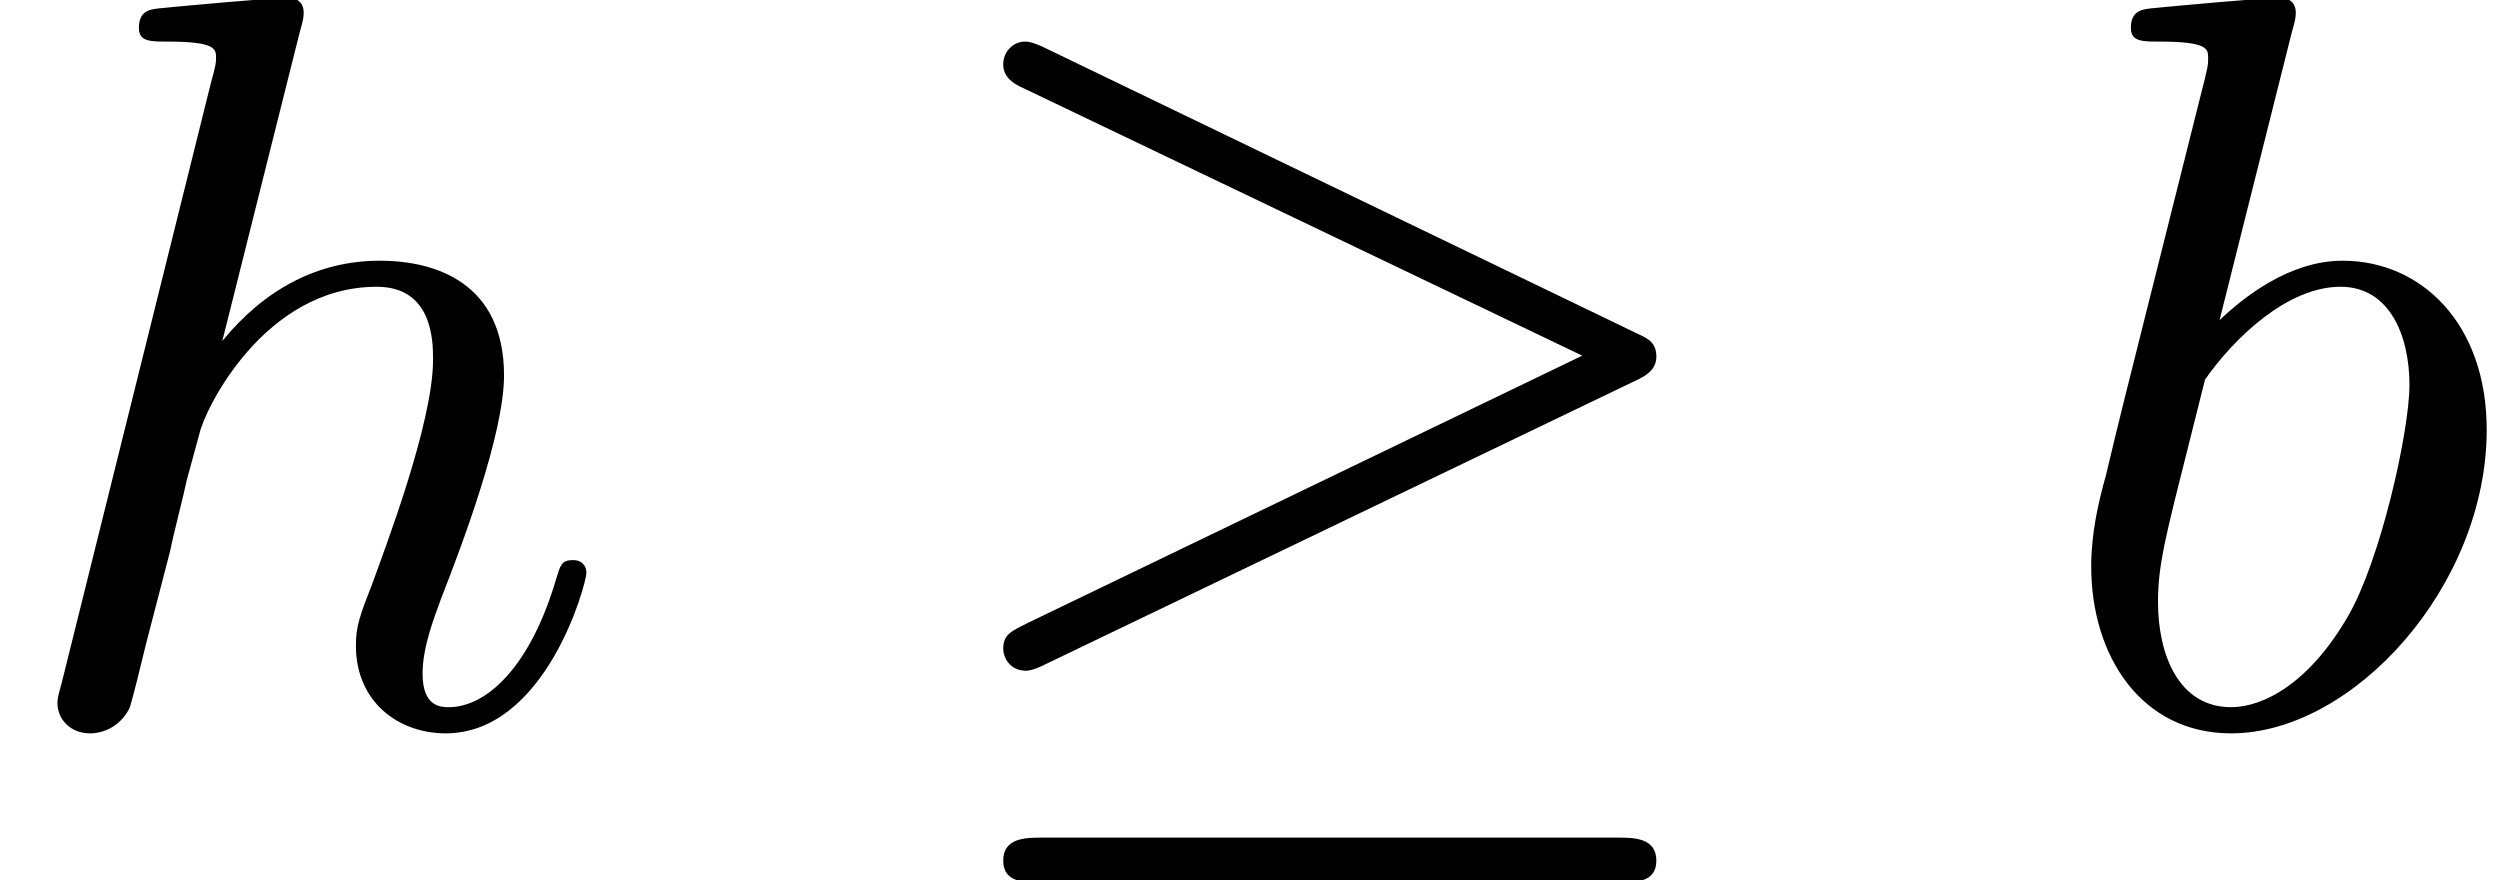 <?xml version='1.0'?>
<!-- This file was generated by dvisvgm 1.9.2 -->
<svg height='9.453pt' version='1.1' viewBox='31.133 477.742 26.856 9.453' width='26.856pt' xmlns='http://www.w3.org/2000/svg' xmlns:xlink='http://www.w3.org/1999/xlink'>
<defs>
<path d='M6.205 -2.932C6.285 -2.968 6.384 -3.022 6.384 -3.138S6.321 -3.291 6.223 -3.335L1.148 -5.783C1.022 -5.846 0.977 -5.846 0.959 -5.846C0.861 -5.846 0.771 -5.765 0.771 -5.649S0.87 -5.478 0.95 -5.443L5.747 -3.147L0.986 -0.852C0.843 -0.78 0.771 -0.753 0.771 -0.628C0.771 -0.556 0.825 -0.439 0.968 -0.439C0.977 -0.439 1.022 -0.439 1.13 -0.493L6.205 -2.932ZM6.052 1.381C6.205 1.381 6.384 1.381 6.384 1.193C6.384 0.995 6.187 0.995 6.052 0.995H1.103C0.968 0.995 0.771 0.995 0.771 1.193C0.771 1.381 0.95 1.381 1.103 1.381H6.052Z' id='g23-21'/>
<path d='M2.143 -5.918C2.179 -6.043 2.179 -6.061 2.179 -6.097C2.179 -6.178 2.125 -6.223 2.044 -6.223C1.919 -6.223 1.13 -6.151 0.95 -6.133C0.861 -6.124 0.762 -6.115 0.762 -5.963C0.762 -5.846 0.861 -5.846 1.004 -5.846C1.426 -5.846 1.426 -5.783 1.426 -5.703C1.426 -5.649 1.426 -5.631 1.363 -5.389L0.888 -3.497C0.762 -2.995 0.646 -2.537 0.547 -2.116C0.484 -1.892 0.421 -1.623 0.421 -1.336C0.421 -0.565 0.852 0.099 1.623 0.099C2.672 0.099 3.82 -1.166 3.82 -2.511C3.82 -3.425 3.255 -3.963 2.582 -3.963C2.125 -3.963 1.731 -3.649 1.524 -3.452L2.143 -5.918ZM1.399 -2.941C1.65 -3.3 2.107 -3.739 2.564 -3.739C2.986 -3.739 3.156 -3.318 3.156 -2.896C3.156 -2.493 2.905 -1.381 2.627 -0.906C2.295 -0.332 1.901 -0.126 1.623 -0.126C1.175 -0.126 0.995 -0.574 0.995 -1.031C0.995 -1.345 1.058 -1.587 1.264 -2.403L1.399 -2.941Z' id='g25-98'/>
<path d='M2.573 -5.918C2.609 -6.043 2.609 -6.061 2.609 -6.097C2.609 -6.178 2.555 -6.223 2.475 -6.223C2.349 -6.223 1.56 -6.151 1.381 -6.133C1.291 -6.124 1.193 -6.115 1.193 -5.963C1.193 -5.846 1.291 -5.846 1.435 -5.846C1.856 -5.846 1.856 -5.783 1.856 -5.703C1.856 -5.667 1.856 -5.649 1.811 -5.487L0.529 -0.332C0.493 -0.206 0.493 -0.188 0.493 -0.161C0.493 -0.018 0.61 0.099 0.771 0.099C0.924 0.099 1.049 0.009 1.112 -0.117C1.13 -0.161 1.21 -0.484 1.255 -0.672L1.462 -1.47C1.488 -1.605 1.578 -1.946 1.605 -2.08L1.713 -2.475C1.757 -2.681 2.268 -3.739 3.237 -3.739C3.721 -3.739 3.721 -3.264 3.721 -3.111C3.721 -2.564 3.3 -1.47 3.201 -1.193C3.093 -0.915 3.058 -0.825 3.058 -0.655C3.058 -0.17 3.425 0.099 3.829 0.099C4.689 0.099 5.039 -1.184 5.039 -1.282C5.039 -1.327 5.012 -1.39 4.923 -1.39C4.824 -1.39 4.815 -1.345 4.779 -1.228C4.555 -0.466 4.178 -0.126 3.856 -0.126C3.793 -0.126 3.631 -0.126 3.631 -0.412C3.631 -0.637 3.721 -0.87 3.793 -1.067C3.972 -1.524 4.331 -2.475 4.331 -2.977C4.331 -3.775 3.739 -3.963 3.264 -3.963C2.726 -3.963 2.268 -3.712 1.91 -3.273L2.573 -5.918Z' id='g25-104'/>
</defs>
<g id='page195' transform='matrix(1.25 0 0 1.25 0 0)'>
<use x='24.907' xlink:href='#g25-104' y='388.397'/>
<use x='32.757' xlink:href='#g23-21' y='388.397'/>
<use x='42.457' xlink:href='#g25-98' y='388.397'/>
</g>
</svg>
